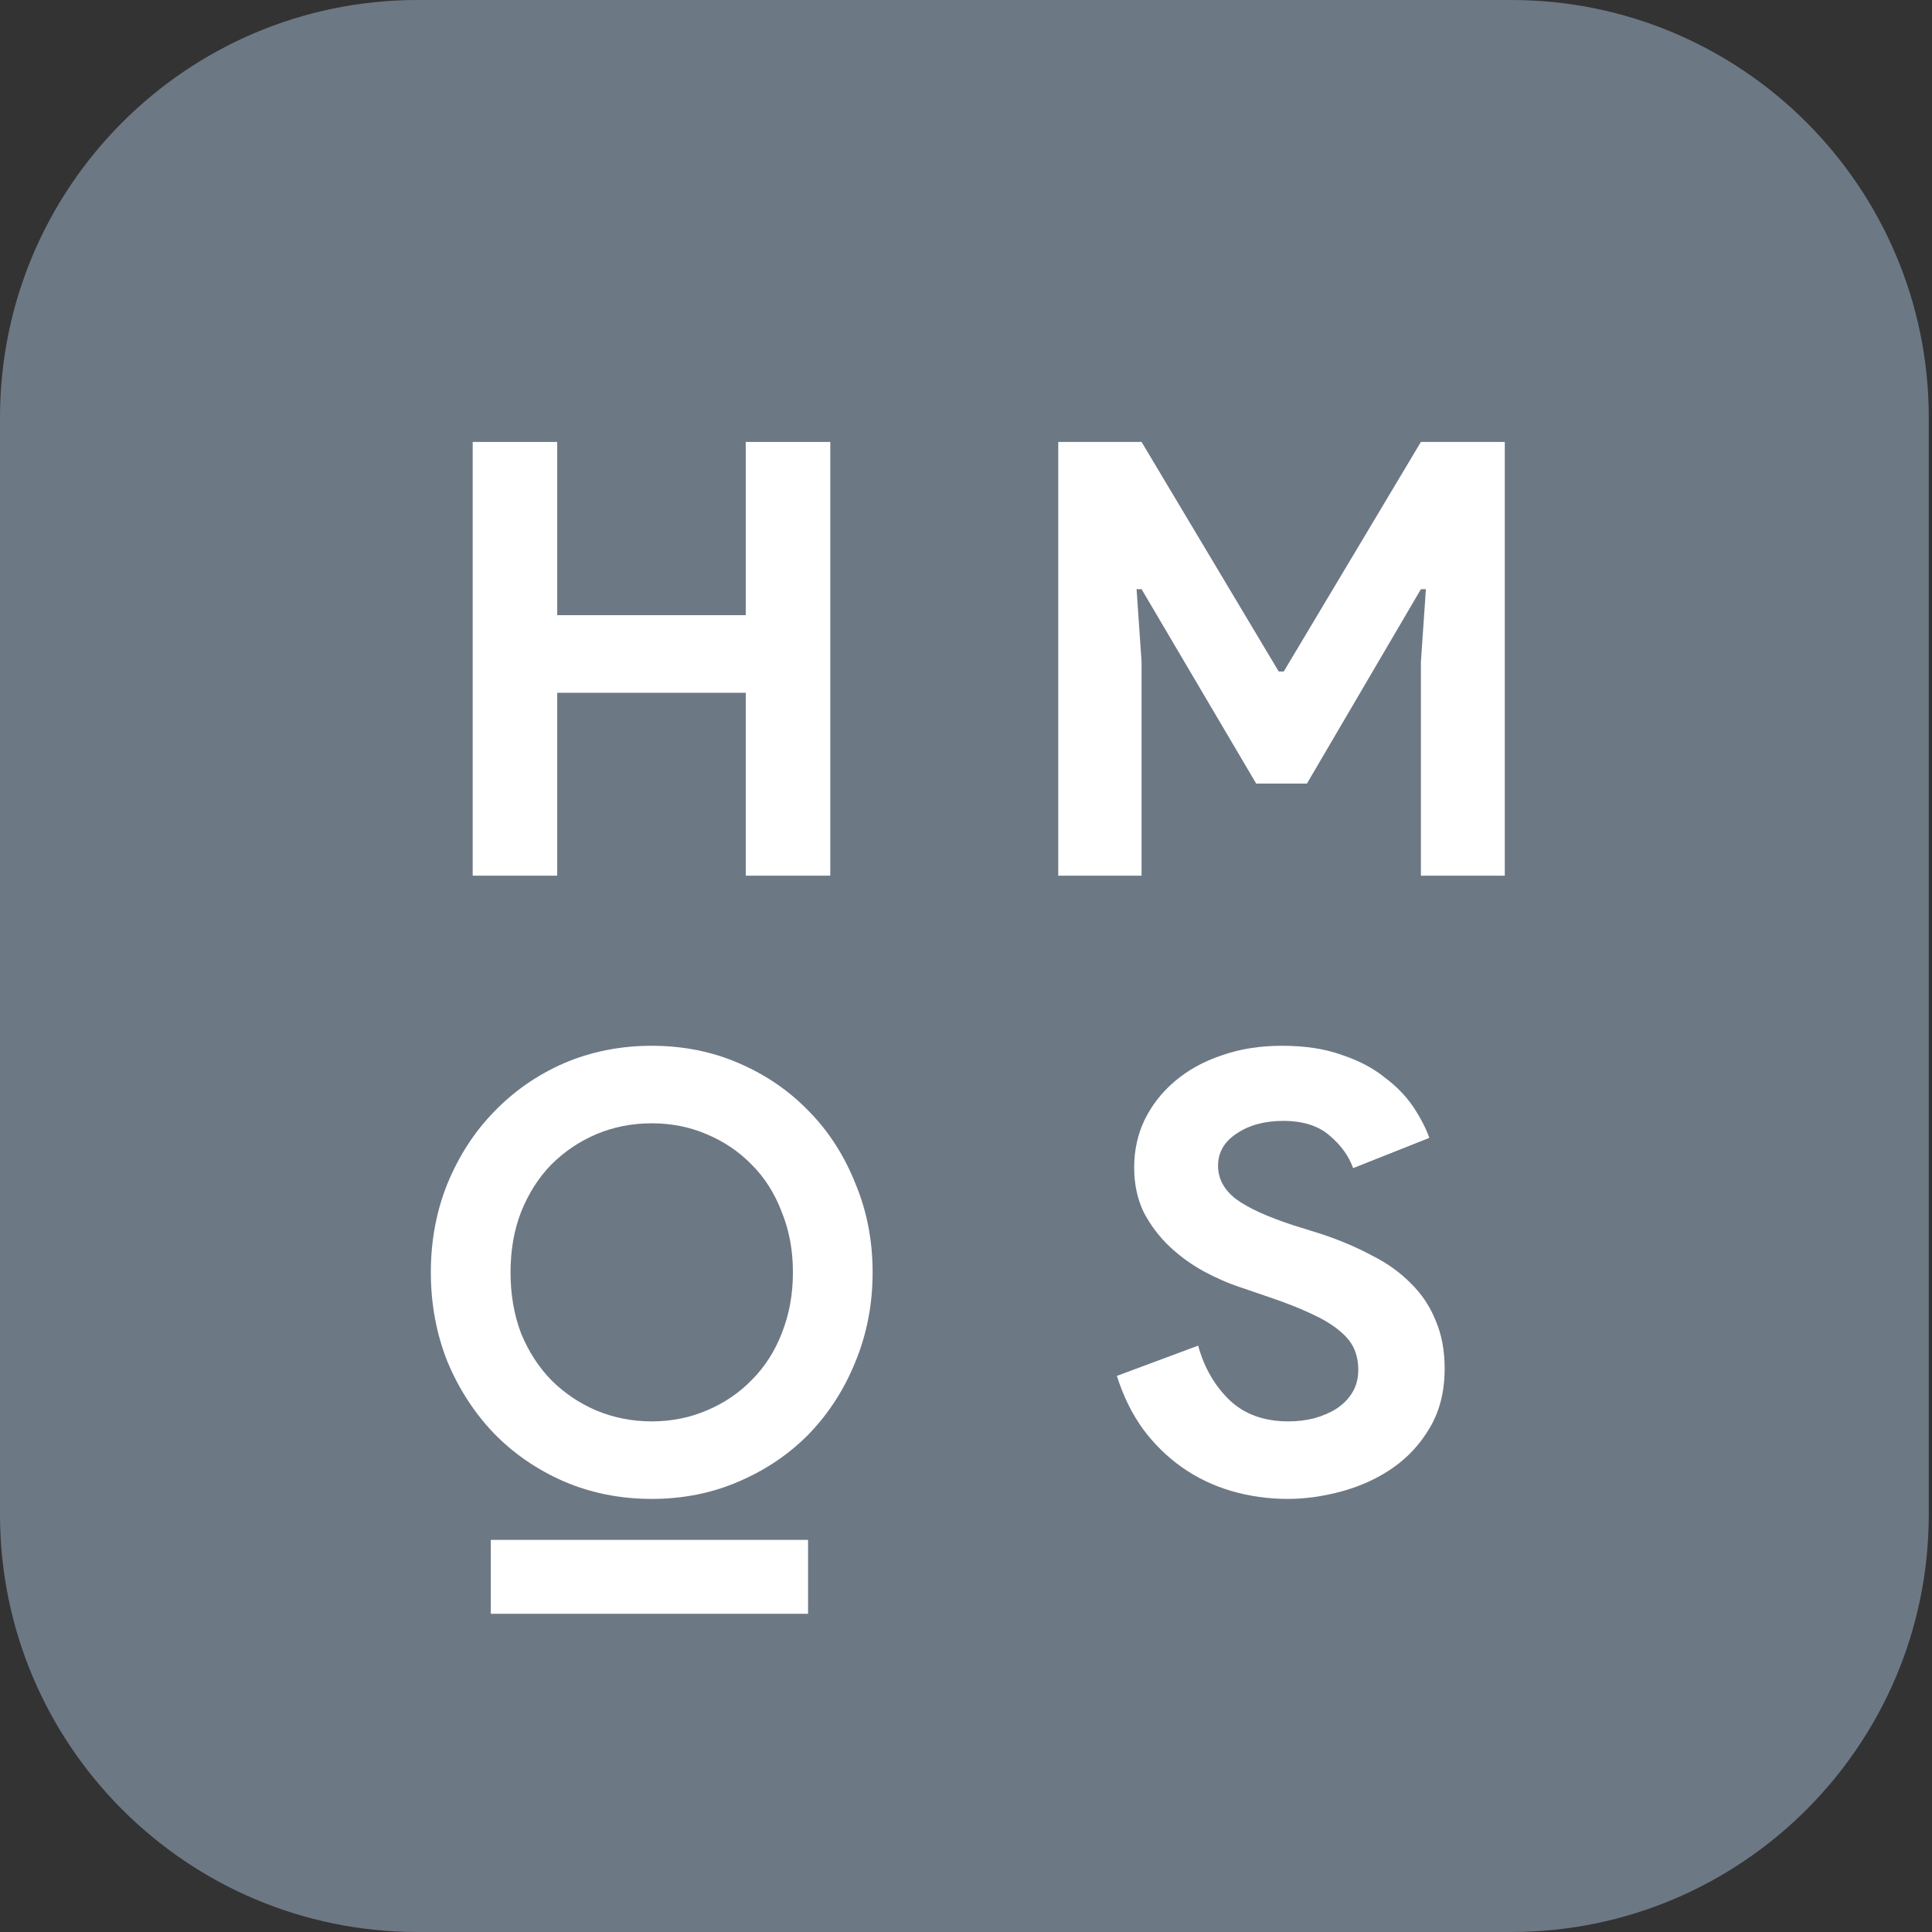 <svg width="24" height="24" viewBox="0 0 24 24" fill="none" xmlns="http://www.w3.org/2000/svg">
<rect x="0" y="0" width="24" height="24" fill="#333333" stroke="none"/>
<g clip-path="url(#clip0_61121_31130)">
<path d="M18.772 0H5.188C2.323 0 0 2.323 0 5.188V18.812C0 21.677 2.323 24 5.188 24H18.772C21.637 24 23.96 21.677 23.96 18.812V5.188C23.96 2.323 21.637 0 18.772 0Z" fill="#6D7885"/>
<path d="M5.872 5.49H6.922V7.642H9.264V5.49H10.314V10.878H9.264V8.606H6.922V10.878H5.872V5.49Z" fill="white"/>
<path d="M13.146 5.49H14.181L15.885 8.342H15.947L17.651 5.49H18.693V10.878H17.651V8.222L17.713 7.319H17.651L16.235 9.734H15.605L14.181 7.319H14.119L14.181 8.222V10.878H13.146V5.49Z" fill="white"/>
<path d="M15.998 18.62C15.754 18.62 15.521 18.587 15.298 18.522C15.075 18.457 14.871 18.359 14.685 18.229C14.5 18.098 14.338 17.94 14.2 17.754C14.062 17.564 13.954 17.343 13.874 17.092L14.884 16.716C14.958 16.987 15.088 17.213 15.274 17.393C15.46 17.569 15.703 17.657 16.006 17.657C16.117 17.657 16.223 17.644 16.324 17.619C16.43 17.589 16.523 17.549 16.602 17.499C16.687 17.443 16.753 17.376 16.801 17.295C16.849 17.215 16.873 17.122 16.873 17.017C16.873 16.917 16.854 16.826 16.817 16.746C16.78 16.666 16.716 16.591 16.626 16.52C16.541 16.45 16.427 16.382 16.284 16.317C16.146 16.252 15.974 16.184 15.767 16.114L15.417 15.994C15.263 15.944 15.107 15.876 14.948 15.79C14.794 15.705 14.653 15.602 14.526 15.482C14.399 15.361 14.293 15.221 14.208 15.06C14.129 14.895 14.089 14.709 14.089 14.504C14.089 14.293 14.131 14.097 14.216 13.917C14.306 13.731 14.431 13.571 14.59 13.435C14.754 13.295 14.948 13.187 15.171 13.112C15.399 13.031 15.65 12.991 15.926 12.991C16.212 12.991 16.459 13.029 16.666 13.104C16.878 13.174 17.056 13.267 17.199 13.383C17.347 13.493 17.466 13.616 17.557 13.751C17.647 13.887 17.713 14.015 17.756 14.135L16.809 14.511C16.756 14.361 16.658 14.225 16.515 14.105C16.377 13.985 16.186 13.924 15.942 13.924C15.709 13.924 15.515 13.977 15.361 14.082C15.208 14.183 15.131 14.316 15.131 14.481C15.131 14.642 15.205 14.78 15.354 14.895C15.502 15.005 15.738 15.113 16.061 15.219L16.419 15.331C16.647 15.407 16.854 15.495 17.04 15.595C17.231 15.69 17.392 15.806 17.525 15.941C17.663 16.076 17.766 16.232 17.835 16.407C17.909 16.578 17.946 16.776 17.946 17.002C17.946 17.283 17.885 17.526 17.764 17.732C17.647 17.933 17.496 18.098 17.31 18.229C17.125 18.359 16.915 18.457 16.682 18.522C16.448 18.587 16.22 18.62 15.998 18.62Z" fill="white"/>
<path d="M8.096 18.62C7.705 18.62 7.34 18.547 7.003 18.402C6.67 18.256 6.382 18.058 6.137 17.807C5.892 17.551 5.699 17.253 5.557 16.912C5.42 16.566 5.352 16.197 5.352 15.806C5.352 15.414 5.42 15.048 5.557 14.707C5.699 14.361 5.892 14.062 6.137 13.811C6.382 13.556 6.67 13.355 7.003 13.209C7.34 13.064 7.705 12.991 8.096 12.991C8.487 12.991 8.849 13.064 9.182 13.209C9.52 13.355 9.811 13.556 10.055 13.811C10.3 14.062 10.491 14.361 10.628 14.707C10.77 15.048 10.84 15.414 10.84 15.806C10.84 16.197 10.77 16.566 10.628 16.912C10.491 17.253 10.3 17.551 10.055 17.807C9.811 18.058 9.52 18.256 9.182 18.402C8.849 18.547 8.487 18.62 8.096 18.62ZM8.096 17.657C8.341 17.657 8.568 17.611 8.779 17.521C8.994 17.431 9.18 17.305 9.336 17.145C9.498 16.984 9.622 16.791 9.71 16.566C9.803 16.335 9.85 16.081 9.85 15.806C9.85 15.53 9.803 15.279 9.71 15.053C9.622 14.822 9.498 14.627 9.336 14.466C9.18 14.306 8.994 14.18 8.779 14.09C8.568 13.999 8.341 13.954 8.096 13.954C7.852 13.954 7.622 13.999 7.406 14.09C7.196 14.18 7.01 14.306 6.849 14.466C6.692 14.627 6.567 14.822 6.474 15.053C6.386 15.279 6.342 15.53 6.342 15.806C6.342 16.081 6.386 16.335 6.474 16.566C6.567 16.791 6.692 16.984 6.849 17.145C7.01 17.305 7.196 17.431 7.406 17.521C7.622 17.611 7.852 17.657 8.096 17.657Z" fill="white"/>
<path d="M10.038 19.129H6.097V20.047H10.038V19.129Z" fill="white"/>
</g>
<defs>
<clipPath id="clip0_61121_31130">
<rect width="23.96" height="24" fill="white"/>
</clipPath>
</defs>
</svg>
